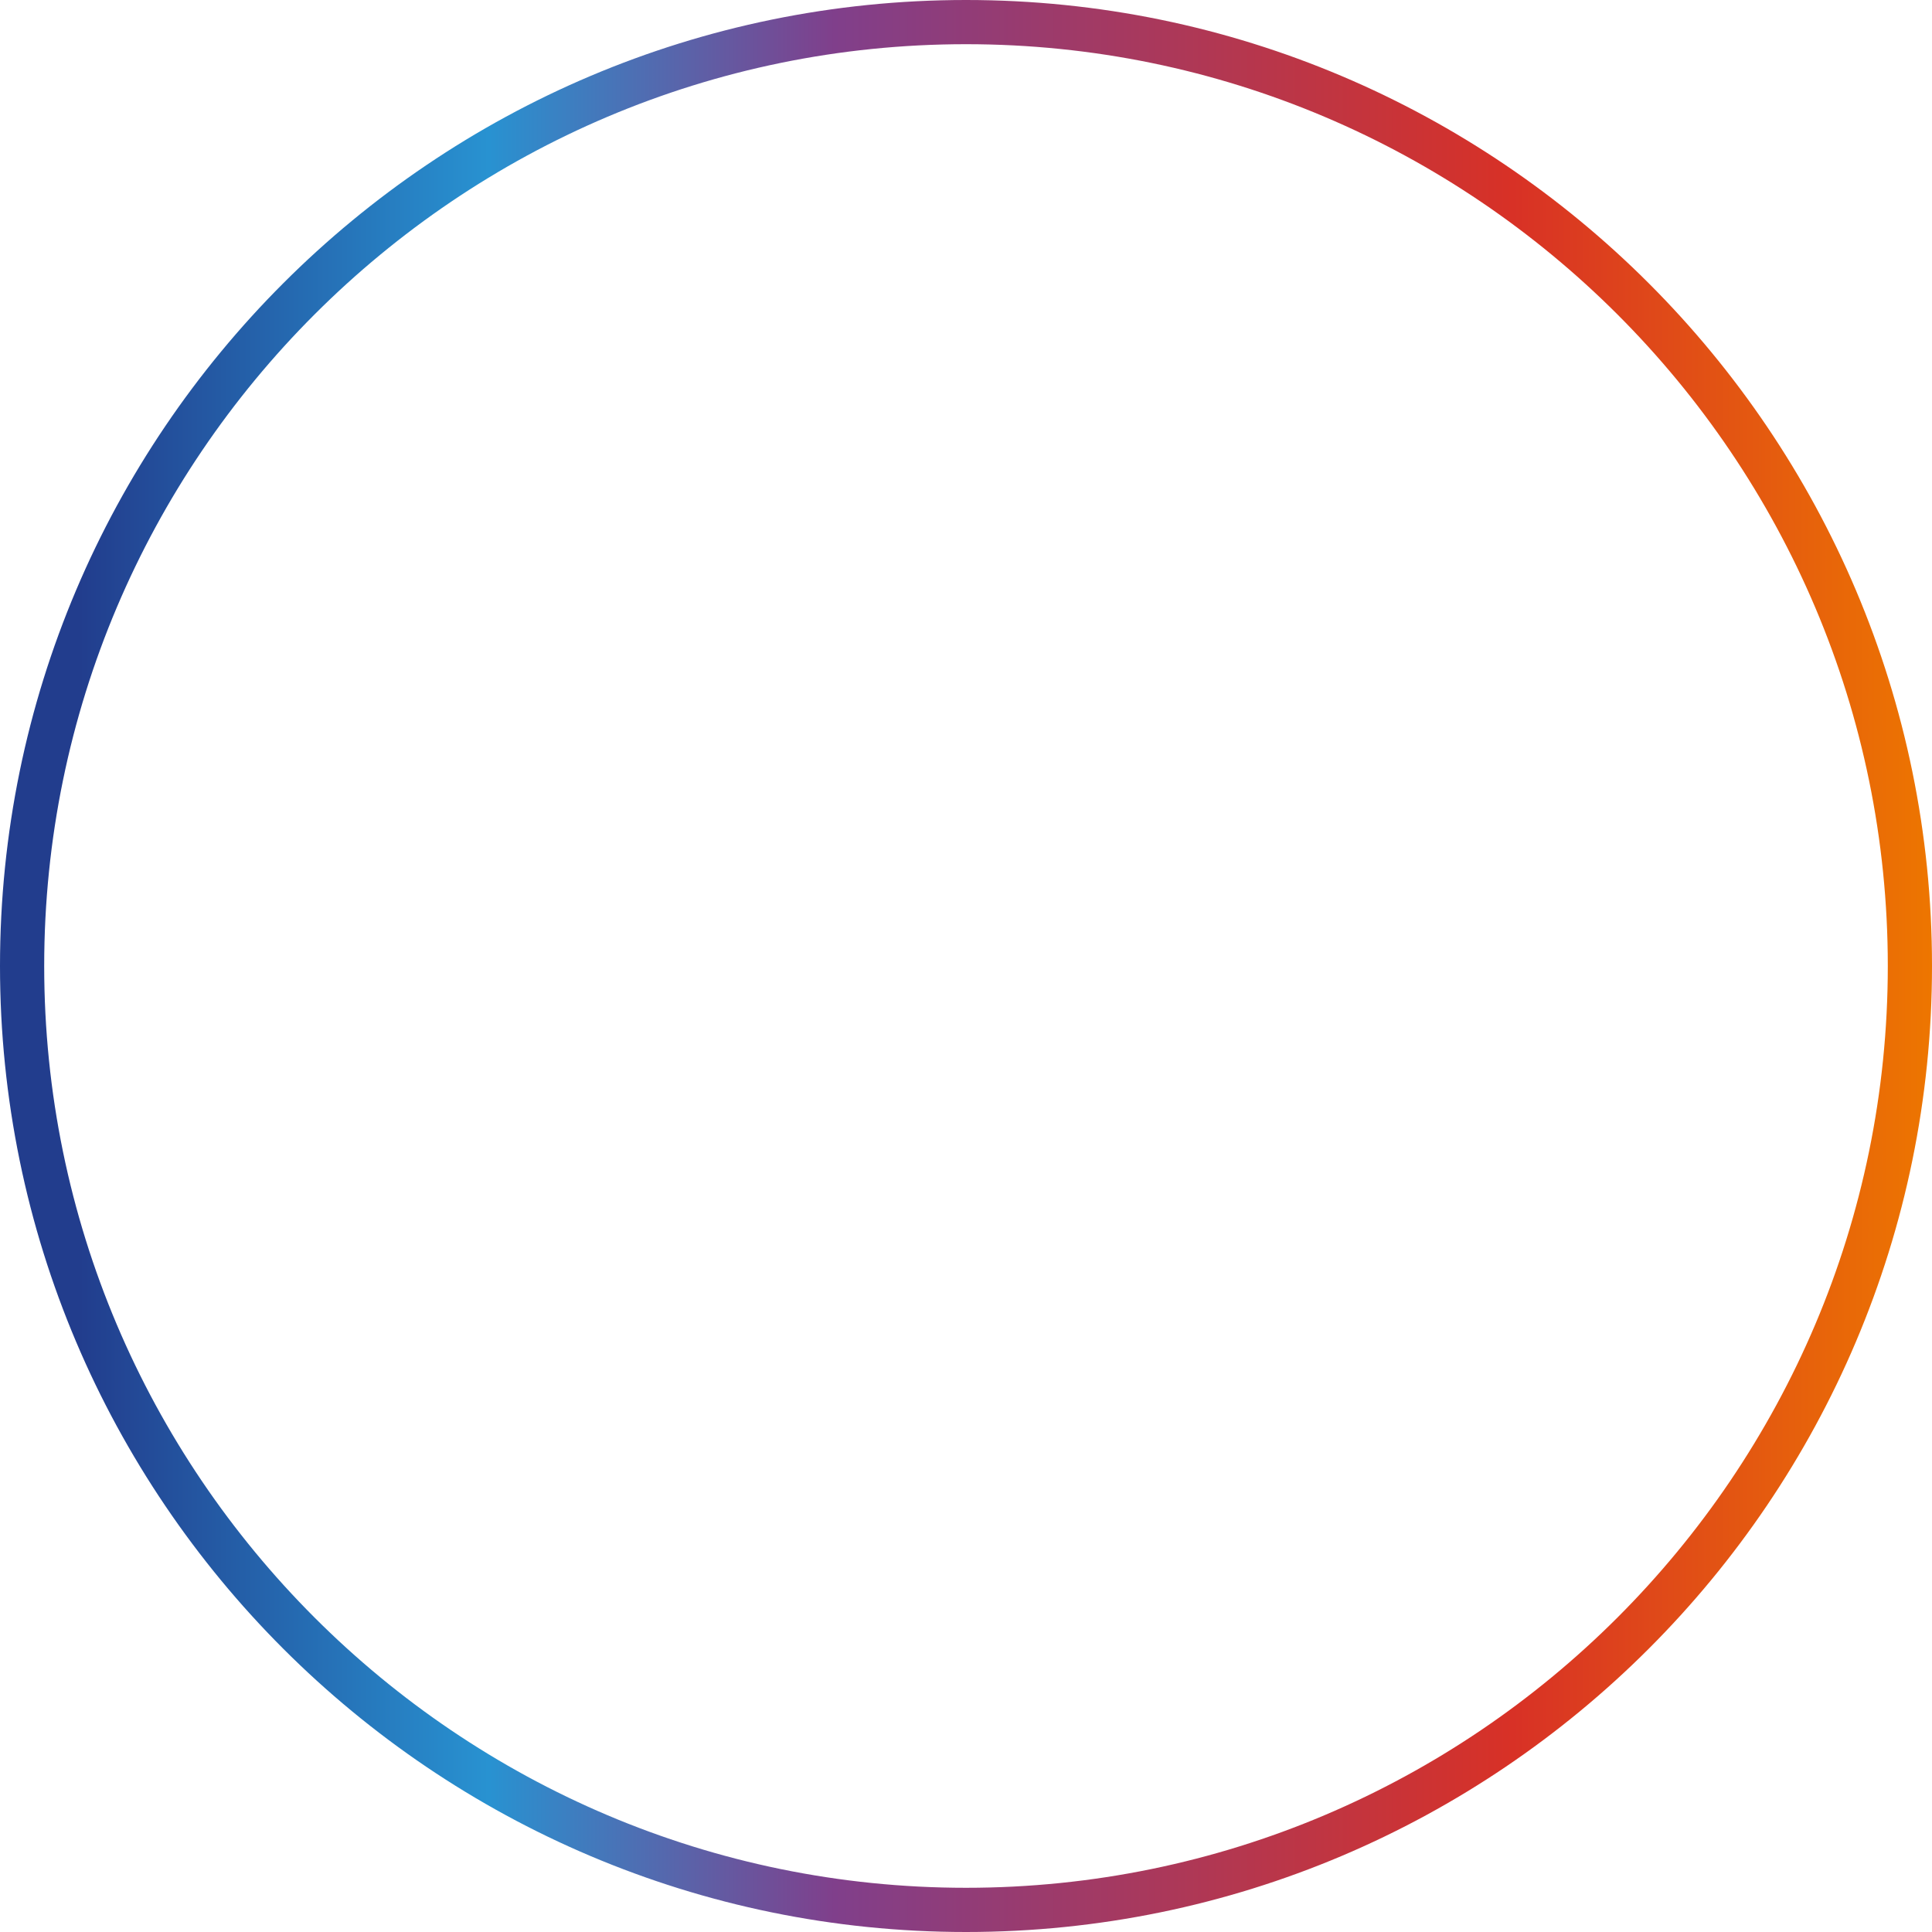 <?xml version="1.0" encoding="utf-8"?>
<!-- Generator: Adobe Illustrator 21.0.0, SVG Export Plug-In . SVG Version: 6.00 Build 0)  -->
<svg version="1.1" id="图层_1" xmlns="http://www.w3.org/2000/svg" xmlns:xlink="http://www.w3.org/1999/xlink" x="0px" y="0px"
	 viewBox="0 0 145 145" style="enable-background:new 0 0 145 145;" xml:space="preserve">
<style type="text/css">
	.st0{fill:url(#SVGID_1_);}
</style>
<g>
	<g>
		<linearGradient id="SVGID_1_" gradientUnits="userSpaceOnUse" x1="0" y1="72.5" x2="145" y2="72.5">
			<stop  offset="0.041" style="stop-color:#223D8D"/>
			<stop  offset="0.253" style="stop-color:#2892D1"/>
			<stop  offset="0.432" style="stop-color:#803F8B"/>
			<stop  offset="0.783" style="stop-color:#D83126"/>
			<stop  offset="1" style="stop-color:#ED7600"/>
		</linearGradient>
		<path class="st0" d="M72.5,145C32.524,145,0,112.476,0,72.499C0,32.523,32.524,0,72.5,0C112.476,0,145,32.523,145,72.499
			C145,112.476,112.476,145,72.5,145z M72.5,3.317c-38.148,0-69.183,31.035-69.183,69.182c0,38.148,31.035,69.183,69.183,69.183
			c38.148,0,69.183-31.035,69.183-69.183C141.684,34.352,110.648,3.317,72.5,3.317z"/>
	</g>
</g>
<g>
</g>
<g>
</g>
<g>
</g>
<g>
</g>
<g>
</g>
<g>
</g>
</svg>
